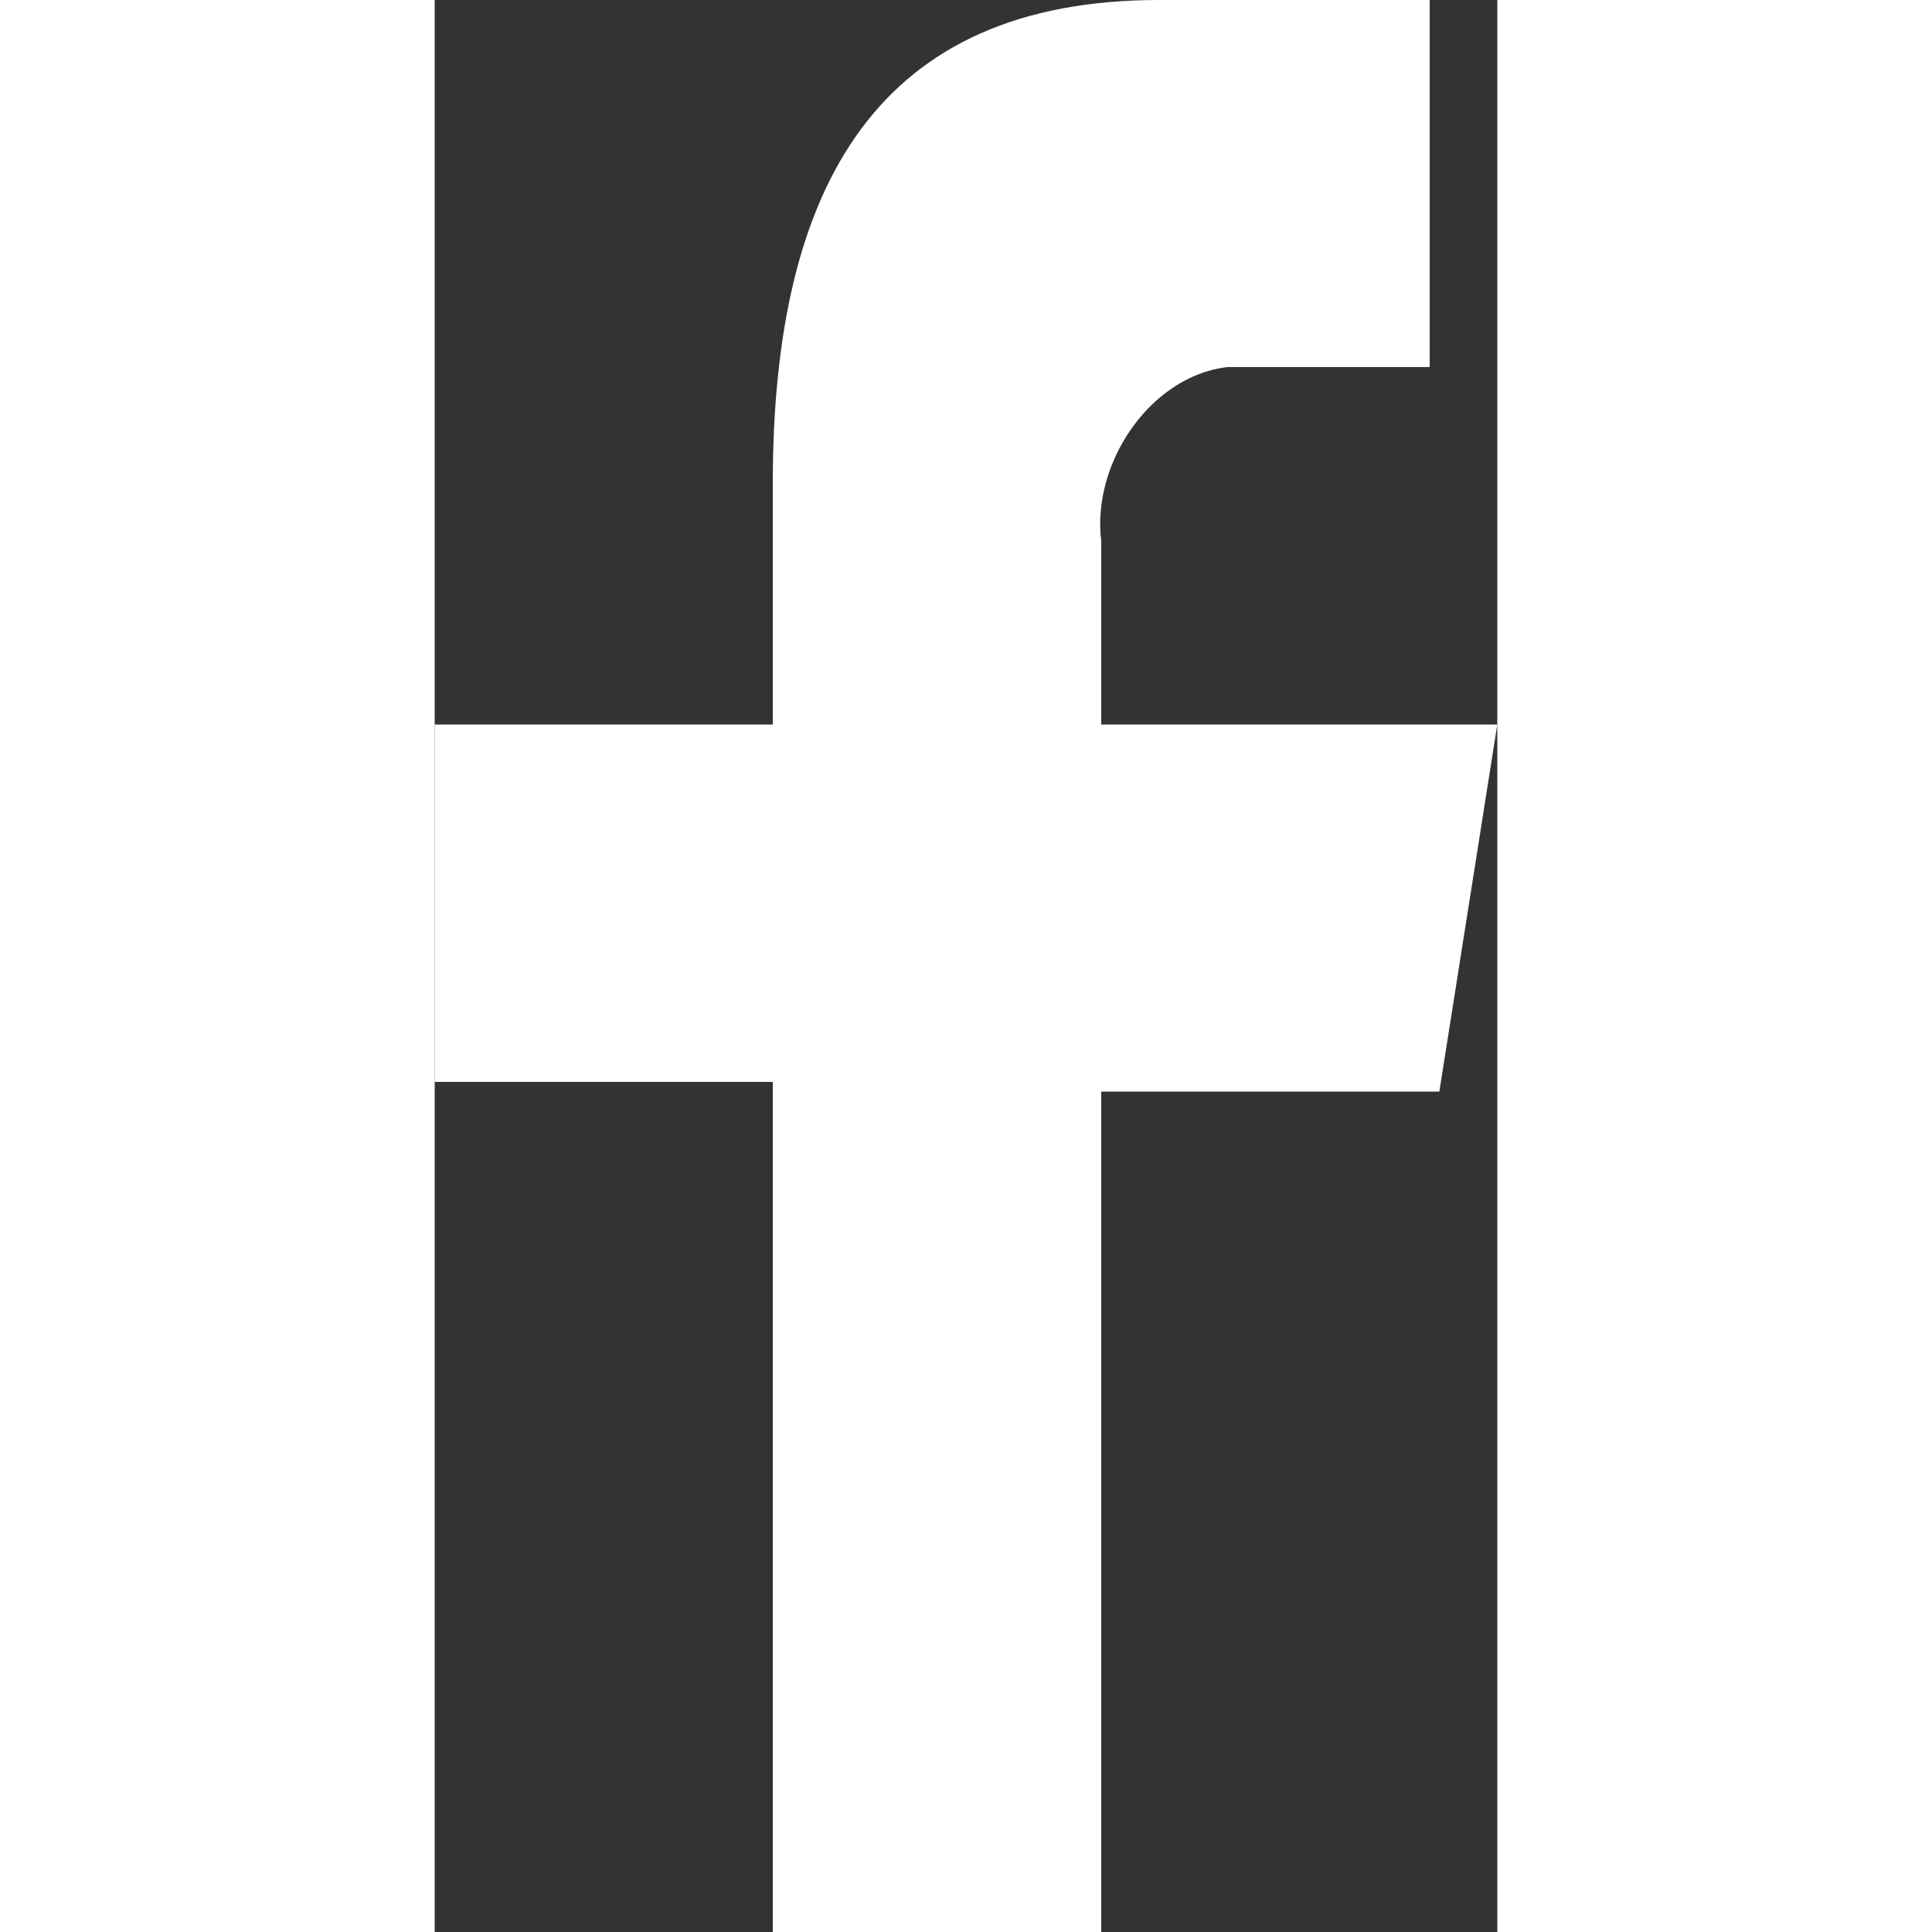 <svg xmlns="http://www.w3.org/2000/svg" id="sol-0" viewBox="0 0 11 20" style="width: 25px; height: 25px; fill: rgb(255, 255, 255);" class="simple-svg">

<rect x="0" y="0" width="11" height="20" fill="#333333" stroke="none"/>

<path id="fb" class="" d="M6.9,20v-8.7h3.5L11,7.5H6.9V5.6C6.8,4.8,7.4,3.9,8.2,3.8c0.1,0,0.3,0,0.4,0h1.7V0H7.5  C4.6,0,3.5,1.9,3.5,5v2.5H0v3.7h3.5V20L6.9,20L6.9,20z" style=""></path>
</svg>